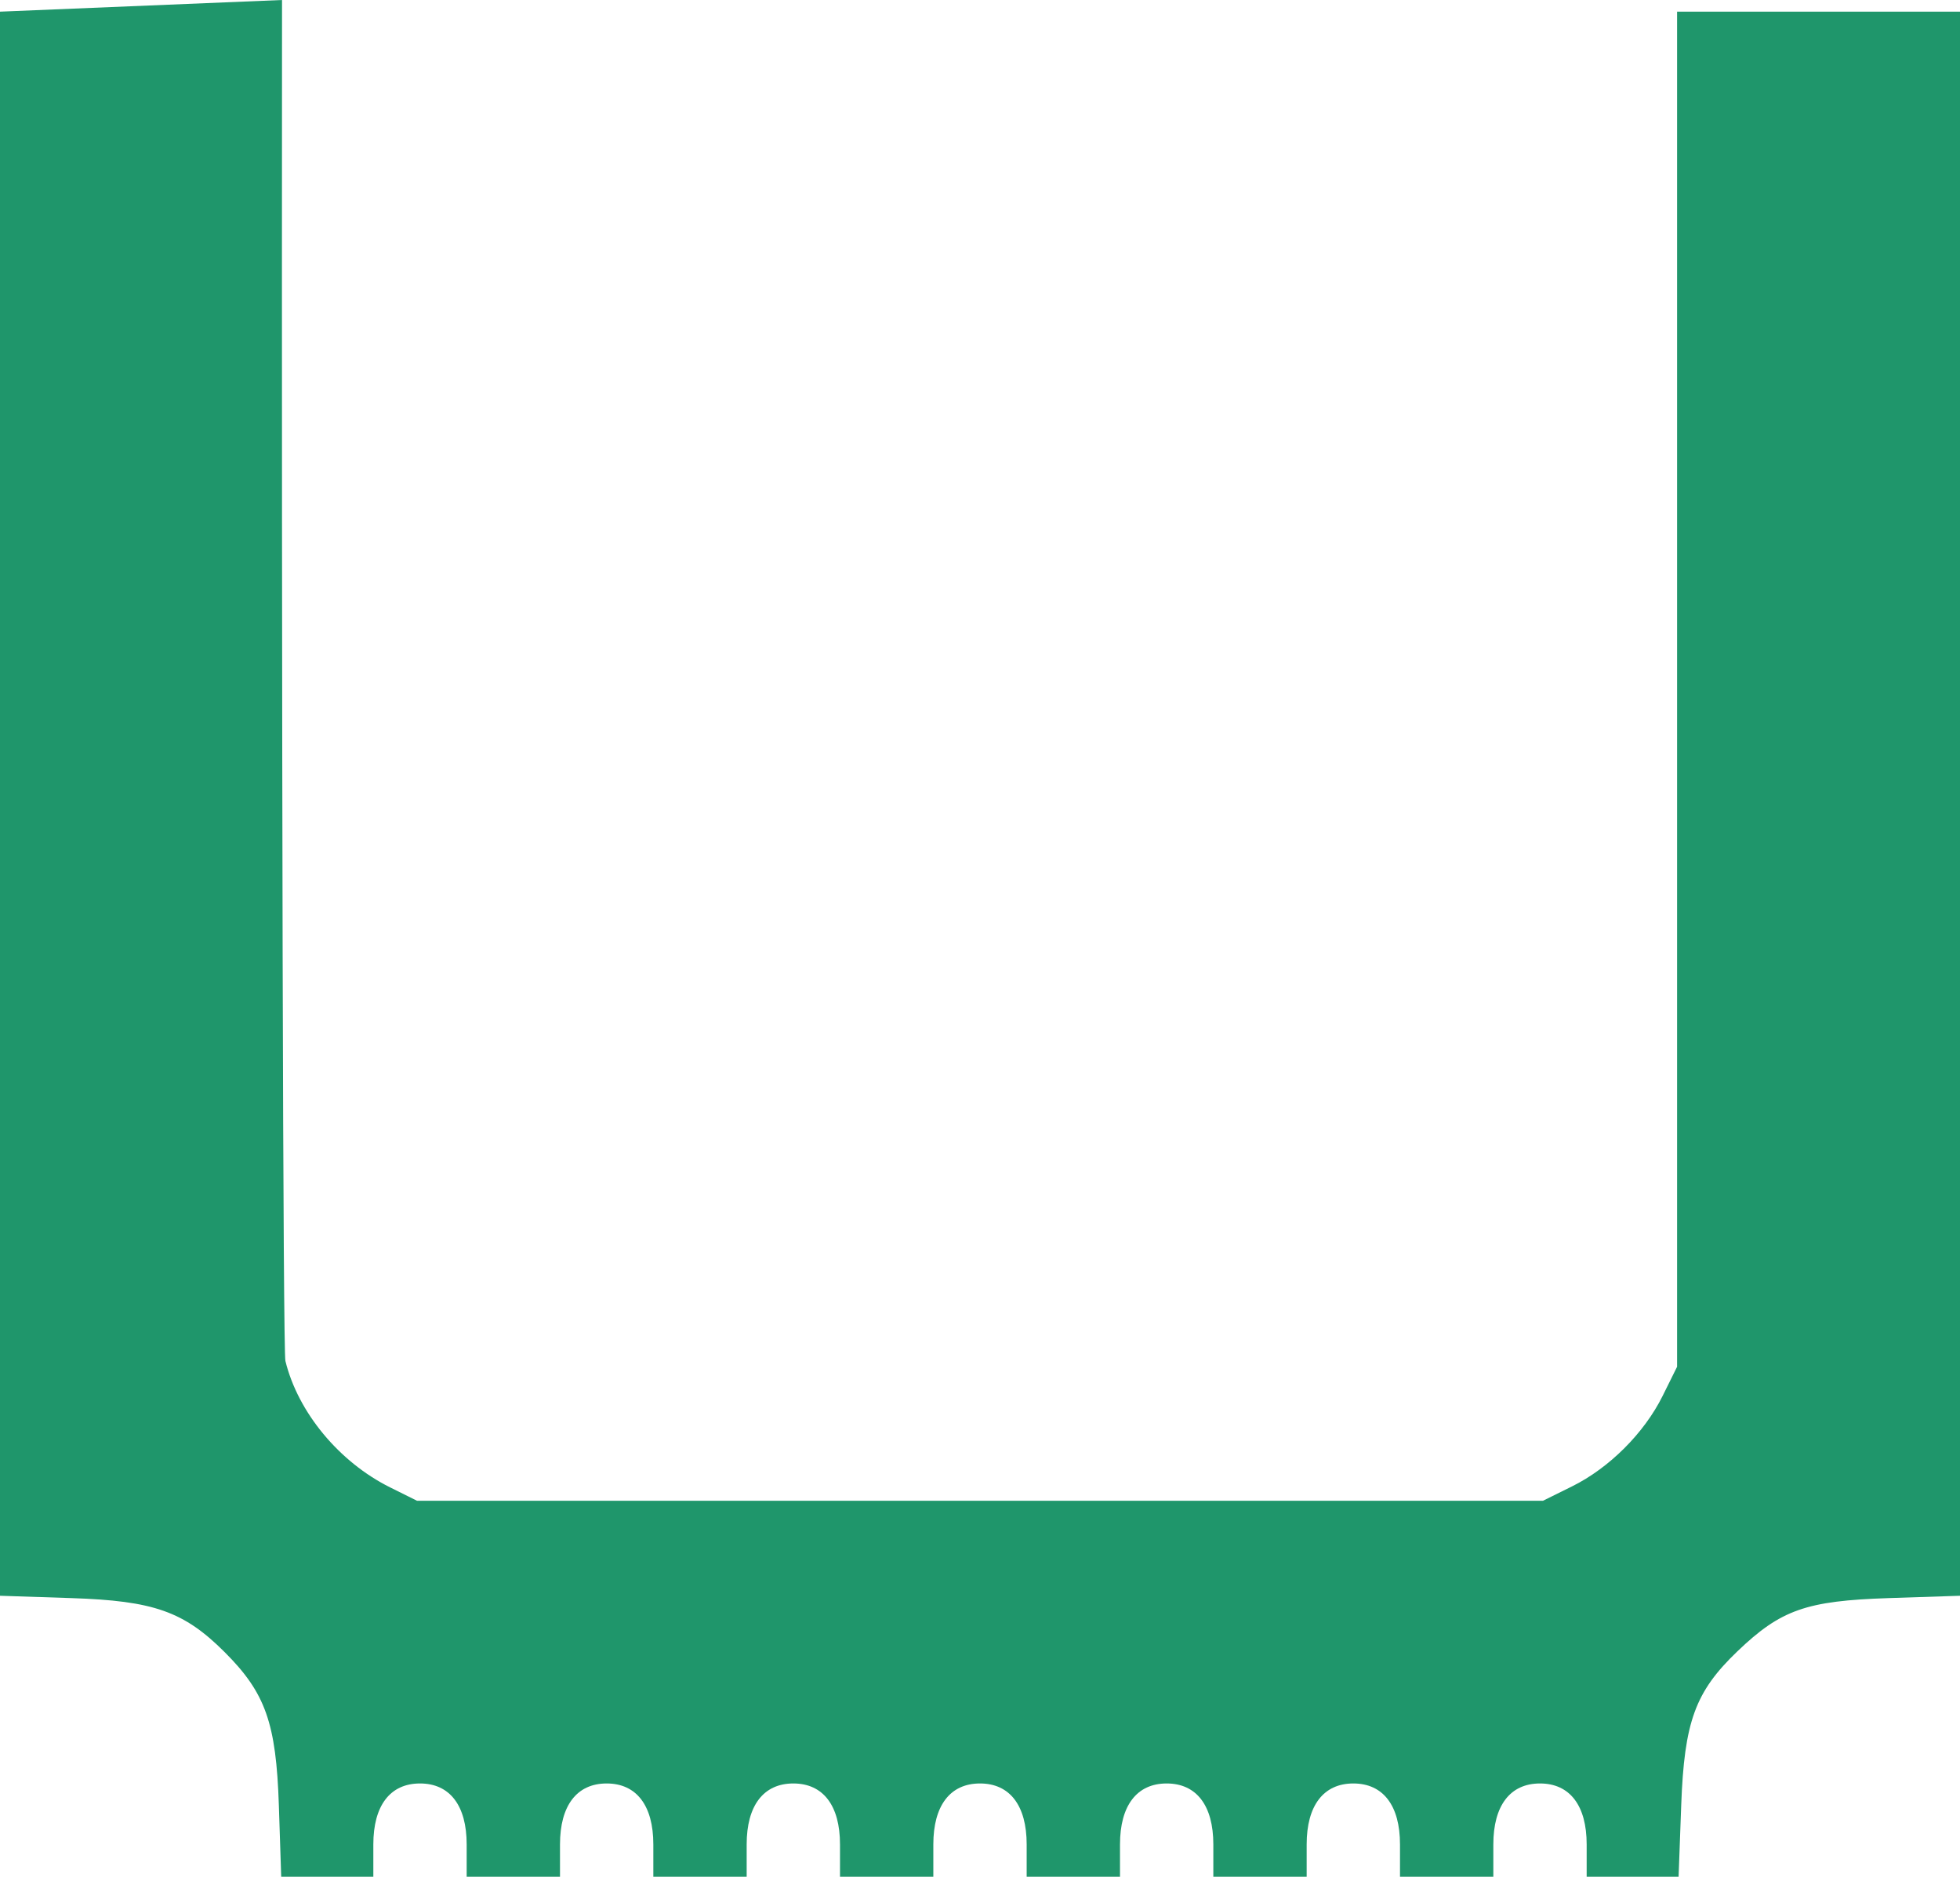 <?xml version="1.0" encoding="UTF-8"?> <svg xmlns="http://www.w3.org/2000/svg" width="1040" height="996" viewBox="0 0 1040 996" fill="none"> <path d="M119.24 876.623C97.602 855.006 81.589 849.356 37.916 847.926L0 846.681L0 6.184L149.644 0C149.385 392.039 150.189 716.974 151.433 722.077C158.083 749.33 179.939 775.726 206.998 789.179L221.309 796.293H519.999H818.691L834.167 788.637C853.9 778.875 872.446 760.344 882.219 740.631L889.882 725.17L889.882 6.184L1040 6.184V846.681L1002.08 847.926C958.406 849.356 944.939 854.097 921.887 876.168C899.489 897.607 893.698 913.481 892.071 957.872L890.684 995.754H866.293H841.905V978.606C841.905 957.97 832.947 946.276 817.143 946.276C801.339 946.276 792.382 957.97 792.382 978.606V995.754H767.62H742.858V978.606C742.858 957.97 733.9 946.276 718.097 946.276C702.29 946.276 693.332 957.97 693.332 978.606V995.754H668.571H643.809V978.606C643.809 957.97 634.852 946.276 619.048 946.276C603.244 946.276 594.286 957.97 594.286 978.606V995.754H569.524H544.763V978.606C544.763 957.97 535.805 946.276 519.999 946.276C504.195 946.276 495.237 957.97 495.237 978.606V995.754H470.476H445.714V978.606C445.714 957.97 436.756 946.276 420.952 946.276C405.148 946.276 396.191 957.97 396.191 978.606V995.754H371.429H346.665V978.606C346.665 957.97 337.71 946.276 321.903 946.276C306.1 946.276 297.142 957.97 297.142 978.606V995.754H272.38H247.619V978.606C247.619 957.97 238.661 946.276 222.857 946.276C207.053 946.276 198.095 957.97 198.095 978.606V995.754H173.651H149.207L147.964 957.872C146.532 914.237 140.877 898.242 119.24 876.623Z" fill="#1F966B"></path> </svg> 